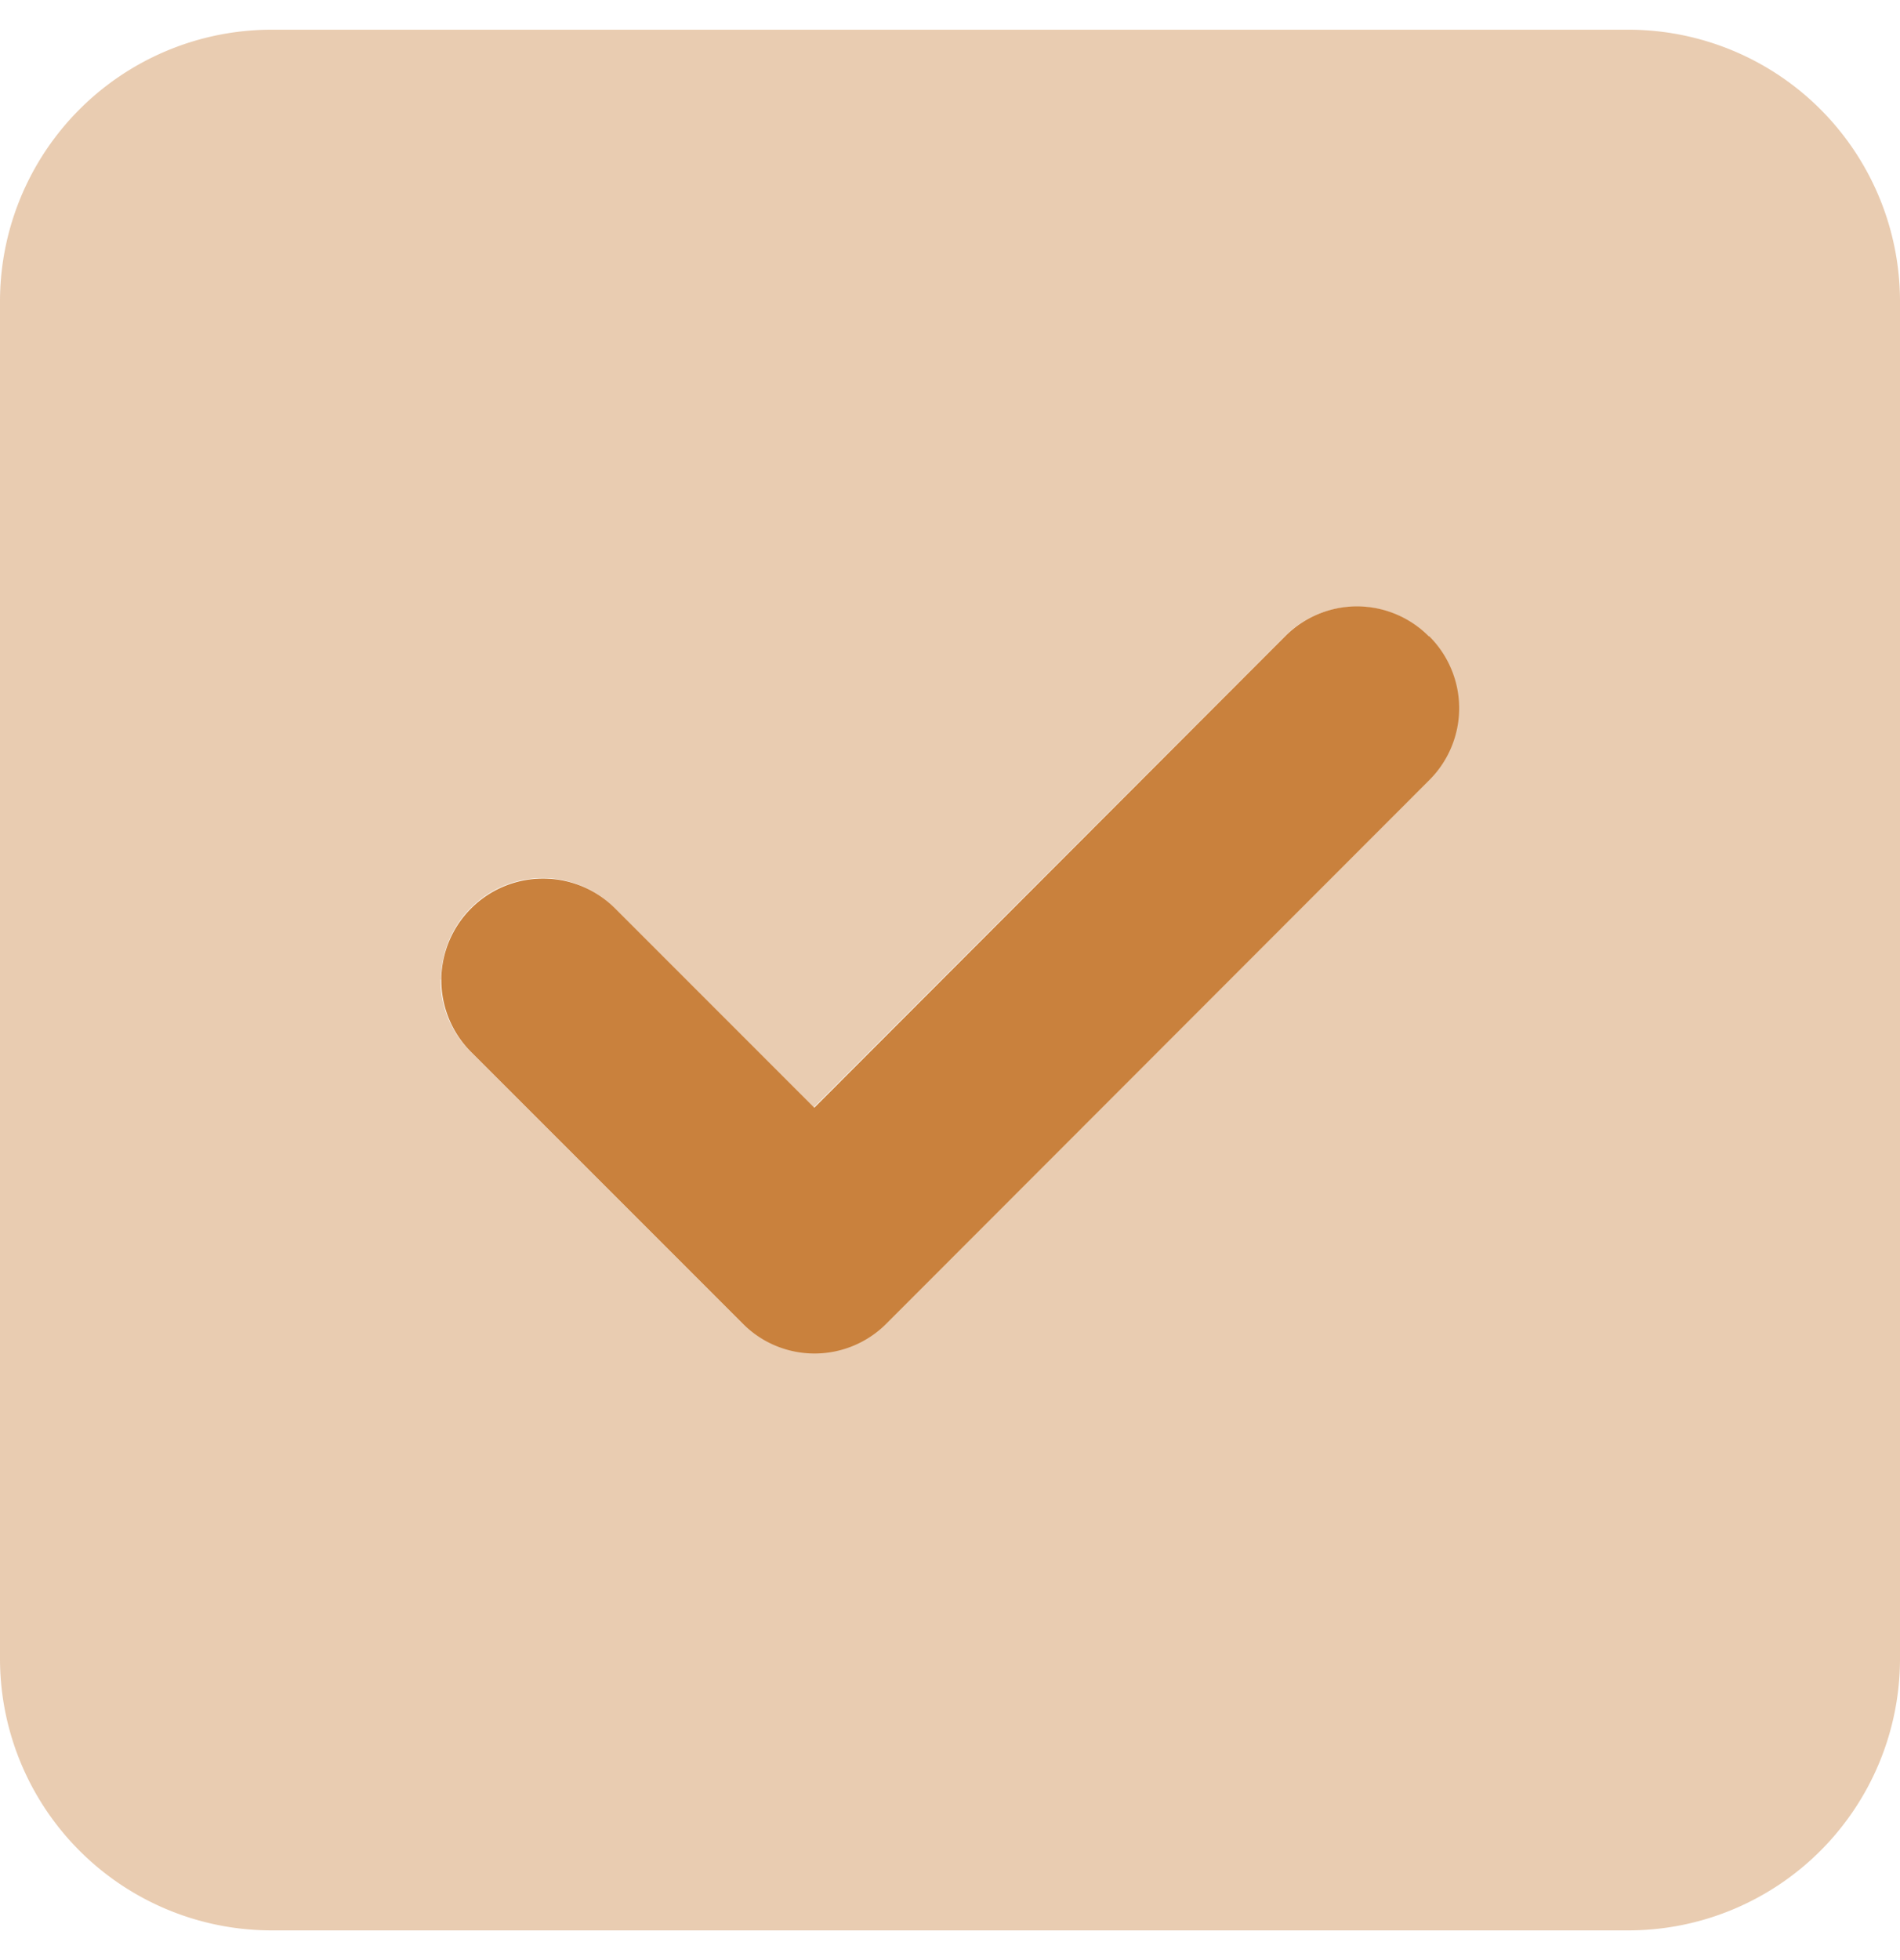 <svg xmlns="http://www.w3.org/2000/svg" width="32" height="33" fill="none"><path opacity=".4" d="M0 5.071V27.93a4.576 4.576 0 0 0 4.571 4.57H27.43A4.576 4.576 0 0 0 32 27.929V5.07A4.576 4.576 0 0 0 27.429.5H4.57A4.576 4.576 0 0 0 0 5.071zM7.429 16.5c0-.436.164-.879.5-1.214a1.707 1.707 0 0 1 2.421 0l3.357 3.357 7.929-7.929c.335-.335.771-.5 1.214-.5.443 0 .879.165 1.214.5.165.165.293.357.379.565a1.745 1.745 0 0 1 .114.471c.007.086.007.086.007.179-.007.107-.007.135-.007.164l-.021.157a1.639 1.639 0 0 1-.471.879L14.92 22.27c-.335.336-.771.5-1.214.5a1.7 1.7 0 0 1-1.214-.5L7.92 17.7a1.702 1.702 0 0 1-.5-1.214l.008.014z" fill="#C9813D"/><path d="M24.072 10.713a1.707 1.707 0 0 1 0 2.421l-9.143 9.15a1.707 1.707 0 0 1-2.421 0l-4.572-4.571a1.707 1.707 0 0 1 0-2.421 1.714 1.714 0 0 1 2.422 0l3.357 3.357 7.928-7.936a1.707 1.707 0 0 1 2.422 0h.007z" fill="#C9813D"/></svg>